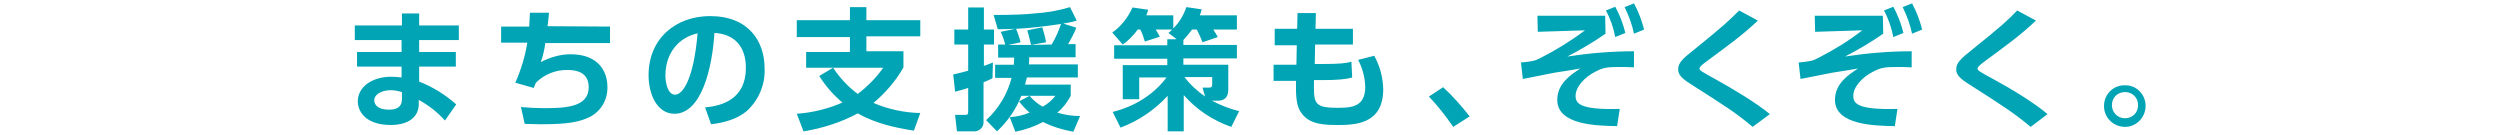 <svg xmlns="http://www.w3.org/2000/svg" viewBox="0 0 668 36"><path fill="#00a4b4" d="M122.6 6.8v3.9H112v3.2h9.8v3.9H112v4c3.6 1.4 7 3.5 9.9 6.1l-3 4.3c-2-2.2-4.4-4.1-7-5.5v1.2c-.1 4.2-4 5.5-7.4 5.5-7.2 0-8.9-4-8.9-6.3 0-3.8 3.7-6.6 9-6.6.9 0 1.8.1 2.7.2v-2.9H95.4v-3.9h11.9v-3.2H94.8V6.8h12.6V3.6h4.6v3.2h10.6zm-15.2 17.8c-1-.3-2-.5-3-.5-2.4 0-4.4 1.1-4.4 2.7 0 .5.2 2.5 4 2.5 1.7 0 3.4-.5 3.4-2.8v-1.9zM163 7.1v4.4h-17.3c-.2 1.7-.6 3.4-1.2 5.1 2.5-1.3 5.2-2.1 8-2.1 7.4 0 9.8 4.6 9.8 8.7.1 3.3-1.6 6.4-4.6 8-2.8 1.4-6 2-13.1 2-2.1 0-3.1-.1-4.4-.1l-1-4.5c2.1.2 4.2.3 6.3.3 6 0 11.8-.4 11.8-5.6 0-3.8-3-4.6-5.5-4.6-3.2-.1-6.3 1.1-8.6 3.4-.2.4-.4.9-.6 1.4l-4.9-1.4c1.5-3.4 2.6-7 3.2-10.7h-7V7.1h7.5c.1-1.3.1-2.1.2-3.7h5.1c-.1 1.5-.2 1.8-.4 3.6l16.7.1zM188.4 28.7c4.4-.4 10.9-2.1 10.9-10.6 0-5.5-2.9-9-8.4-9.3-.6 9.5-3.5 21.6-10.7 21.6-4.5 0-6.9-5-6.9-10.3 0-10.1 7.6-15.8 16.4-15.8 10.4 0 14.6 6.8 14.6 14 .2 4.3-1.6 8.5-4.8 11.4-2.5 2.1-6 3.1-9.5 3.5l-1.6-4.5zm-10.6-8.5c0 1.6.5 5.1 2.6 5.1 1.9 0 4.9-3.7 6-16.4-5.3 1.2-8.6 5.5-8.6 11.3zM244.2 34.9c-5.3-.8-10.4-2-15-4.6-4.5 2.4-9.5 4-14.5 4.8l-1.8-4.7c4.2-.3 8.3-1.3 12.2-3-2.4-2-4.5-4.4-6.2-7.1l3.7-2.2c1.8 2.7 4 5.1 6.6 7 2.6-2 4.9-4.3 6.8-7h-20.6v-4.2h11.7v-4h-14.2V5.4h14.2V1.9h4.4v3.5h14.4v4.3h-14.4v4h9.9V18c-2 3.6-4.8 6.8-8 9.5 3.9 1.7 8.2 2.6 12.5 2.7l-1.7 4.7zM254.7 19.9c1-.2 2.1-.5 4-1v-7H255v-4h3.7V2h4.2v5.9h2.7v4h-2.7v5.7c.7-.2 1.1-.4 2.4-.9l-.1 4.2c-.8.4-1.6.8-2.4 1.1v10.5c.1 1.4-1 2.5-2.3 2.6h-4.8l-.5-4.4h2.7c.6 0 .8-.1.8-1v-6.2c-1.2.4-2.3.7-3.5 1l-.5-4.6zm32.9-12.5c-.6 1.5-1.4 3-2.2 4.4h2v3.5H275c0 1 0 1.3-.1 1.9H288v3.5h-13.6c-.2.8-.4 1.3-.5 1.9h12.2v3c-.9 1.7-2.1 3.3-3.6 4.5 2 .6 4 .9 6.1.9l-1.8 4.2c-2.8-.5-5.5-1.3-8.1-2.6-2.3 1.2-4.8 2.1-7.4 2.6l-1.5-3.9c1.8-.1 3.6-.5 5.3-1.2-1-.9-2-1.9-2.8-3l2.8-1.5c1 1.2 2.2 2.2 3.5 2.9 1.3-.7 2.5-1.7 3.4-2.9h-9.1c-1.4 3.6-3.7 6.9-6.5 9.5l-2.9-3c3.3-3 5.7-7 6.8-11.3h-4.4v-3.5h5c0-.6.1-1 .1-1.9h-4.3v-3.5h1.9c-.3-1.2-.7-2.3-1.2-3.4l3.9-.8c-3 .1-3.3.1-4.7.1L265.5 4c5.7 0 9.1-.2 10.8-.4 3.2-.2 6.4-.7 9.6-1.7l1.8 3.6c-1.2.4-2.4.6-3.6.8l3.5 1.1zm-6.6 4.5c1-1.7 1.9-3.6 2.5-5.5-4 .6-8 1.1-12 1.3.1.2.9 2.3 1.2 3.6l-3.3.7h6.1c0-.2-.9-3.5-1-3.9l4-.8c.4 1.3.8 2.6 1 4l-4 .7 5.5-.1zM314.3 10.4l-2.1-1.6c.4-.3.7-.6 1-.9h-4.4c.4.6.8 1.3 1.1 1.9l-4 1.3c-.3-1.1-.7-2.2-1.2-3.2h-.7c-1.1 1.5-2.4 2.9-4 4l-2.8-3.2c2.4-1.7 4.2-4 5.4-6.7l4.2.6c-.2.7-.3 1-.5 1.5h7.2v3.5c1.6-1.6 2.8-3.6 3.5-5.7l4.1.6c-.1.5-.3 1-.5 1.6h9.9v3.8h-6.3c.4.6.8 1.3 1.2 2l-4.1 1.4c-.4-1.2-1-2.3-1.5-3.4h-1.3c-.7 1-1.5 1.9-2.3 2.8V12h14.3v3.6h-14.3v1.7h12v6.5c0 .8 0 3.1-2.8 3.1h-1.6c2.3 1.2 4.8 2.2 7.3 2.8l-2.1 4.2c-4.9-1.7-9.3-4.6-12.7-8.5v9.7H312v-9.5c-3.5 3.8-7.8 6.7-12.6 8.5l-2.1-4.2c2.1-.5 9.4-2.5 14.4-9.2h-7.3v5.8H300v-9.1h11.9v-1.7h-14.2v-3.6h14.2v-1.6h2.4zm7 13h1.8c.6 0 .8-.2.8-1v-1.8h-7.4c1.5 2 3.4 3.7 5.5 5.2l-.7-2.4zM361.5 7.7v4.2h-10.1l-.1 5.2h2.1c4.4 0 6.3-.2 7.7-.6l.2 4.2c-1.7.5-4 .7-7.9.7h-2.3c-.1 6.2-.1 7.4 6.2 7.4 3.6 0 7.5-.1 7.5-5.6-.1-2.5-.7-4.9-1.9-7.2l4.3-1.1c1.5 2.7 2.3 5.7 2.4 8.9 0 9.5-7.6 9.6-12.5 9.6s-8-.7-9.8-3.9c-.9-1.6-1.1-4.1-1-7.9h-6v-4.3h6.1l.1-5.2h-5.9V7.7h6l.1-4.2h4.9l-.1 4.2h10zM388.3 33.9c-2-2.9-4.1-5.6-6.5-8.1l3.8-2.5c2.6 2.4 4.9 5 7.1 7.8l-4.4 2.8zM428.9 4.2 429 9c-3.3 2.3-6.7 4.3-10.2 6.1 5.9-.9 11.8-1.4 17.8-1.4V18c-1.2-.1-2.7-.1-3.8-.1-3.2 0-4.4.1-6.6 1.3-2.6 1.3-5.2 3.9-5.2 6.4 0 2 1 3.8 11.8 3.5l-.7 4.6c-5.1-.1-16-.2-16-7 0-4.4 3.7-6.8 6.2-8.4-1.1.2-5.9 1-6.8 1.1-2.9.6-6.1 1.2-8.6 1.7l-.5-4.4c3.1-.3 3.7-.4 5.4-1.3 4.1-2.1 8-4.5 11.7-7.3l-12.6.4-.1-4.3h18.1zm2.7-2.4c1.2 2.2 2.1 4.6 2.7 7l-2.7 1.1c-.5-2.5-1.3-4.9-2.5-7.1l2.5-1zm5-.9c1.2 2.2 2.1 4.6 2.7 7L436.6 9c-.5-2.5-1.4-4.8-2.5-7.1l2.5-1zM468.3 33.9c-4.4-3.7-6.6-5.1-16.8-11.6-2.2-1.4-3.1-2.4-3.1-3.8 0-1.7 1.3-2.9 4.1-5.1 8.2-6.6 9.5-7.9 12.2-10.6l5 2.7c-4.2 4-7.9 6.6-13.7 10.9-.8.6-1.9 1.4-1.9 1.9s.5.8 4.5 3 10.9 6.3 14.3 9.2l-4.6 3.4zM503.1 4.2l.1 4.8c-3.3 2.3-6.7 4.3-10.2 6.1 5.9-.9 11.8-1.4 17.8-1.4V18c-1.2-.1-2.6-.1-3.8-.1-3.2 0-4.4.1-6.6 1.3-2.6 1.3-5.2 3.9-5.2 6.4 0 2 1 3.8 11.8 3.5l-.7 4.6c-5.1-.1-16-.2-16-7 0-4.4 3.7-6.8 6.2-8.4-1.1.2-5.9 1-6.8 1.1-2.9.6-6.1 1.2-8.6 1.7l-.5-4.4c3.1-.3 3.7-.4 5.4-1.3 4.1-2.1 8-4.5 11.6-7.3l-12.6.4-.1-4.3h18.2zm2.8-2.4c1.2 2.2 2.1 4.6 2.7 7l-2.7 1.1c-.5-2.5-1.3-4.9-2.5-7.1l2.5-1zm5-.9c1.2 2.2 2.1 4.6 2.7 7L510.9 9c-.5-2.5-1.4-4.8-2.5-7.1l2.5-1zM542.6 33.9c-4.5-3.7-6.6-5.1-16.8-11.6-2.2-1.4-3.1-2.4-3.1-3.8 0-1.7 1.3-2.9 4.1-5.1 8.2-6.6 9.6-7.9 12.2-10.6l5 2.7c-4.2 4-7.9 6.6-13.7 10.9-.8.6-1.9 1.4-1.9 1.9s.4.8 4.5 3 10.9 6.3 14.2 9.2l-4.5 3.4zM573.3 28.1c.1 3.1-2.3 5.7-5.3 5.8-3.1.1-5.7-2.3-5.8-5.3v-.5c.1-3.1 2.7-5.5 5.8-5.3 2.9 0 5.2 2.4 5.3 5.3zm-9 0c0 1.9 1.5 3.5 3.5 3.5s3.5-1.5 3.5-3.5-1.5-3.5-3.5-3.5-3.5 1.5-3.5 3.5c0-.1 0-.1 0 0z"/></svg>